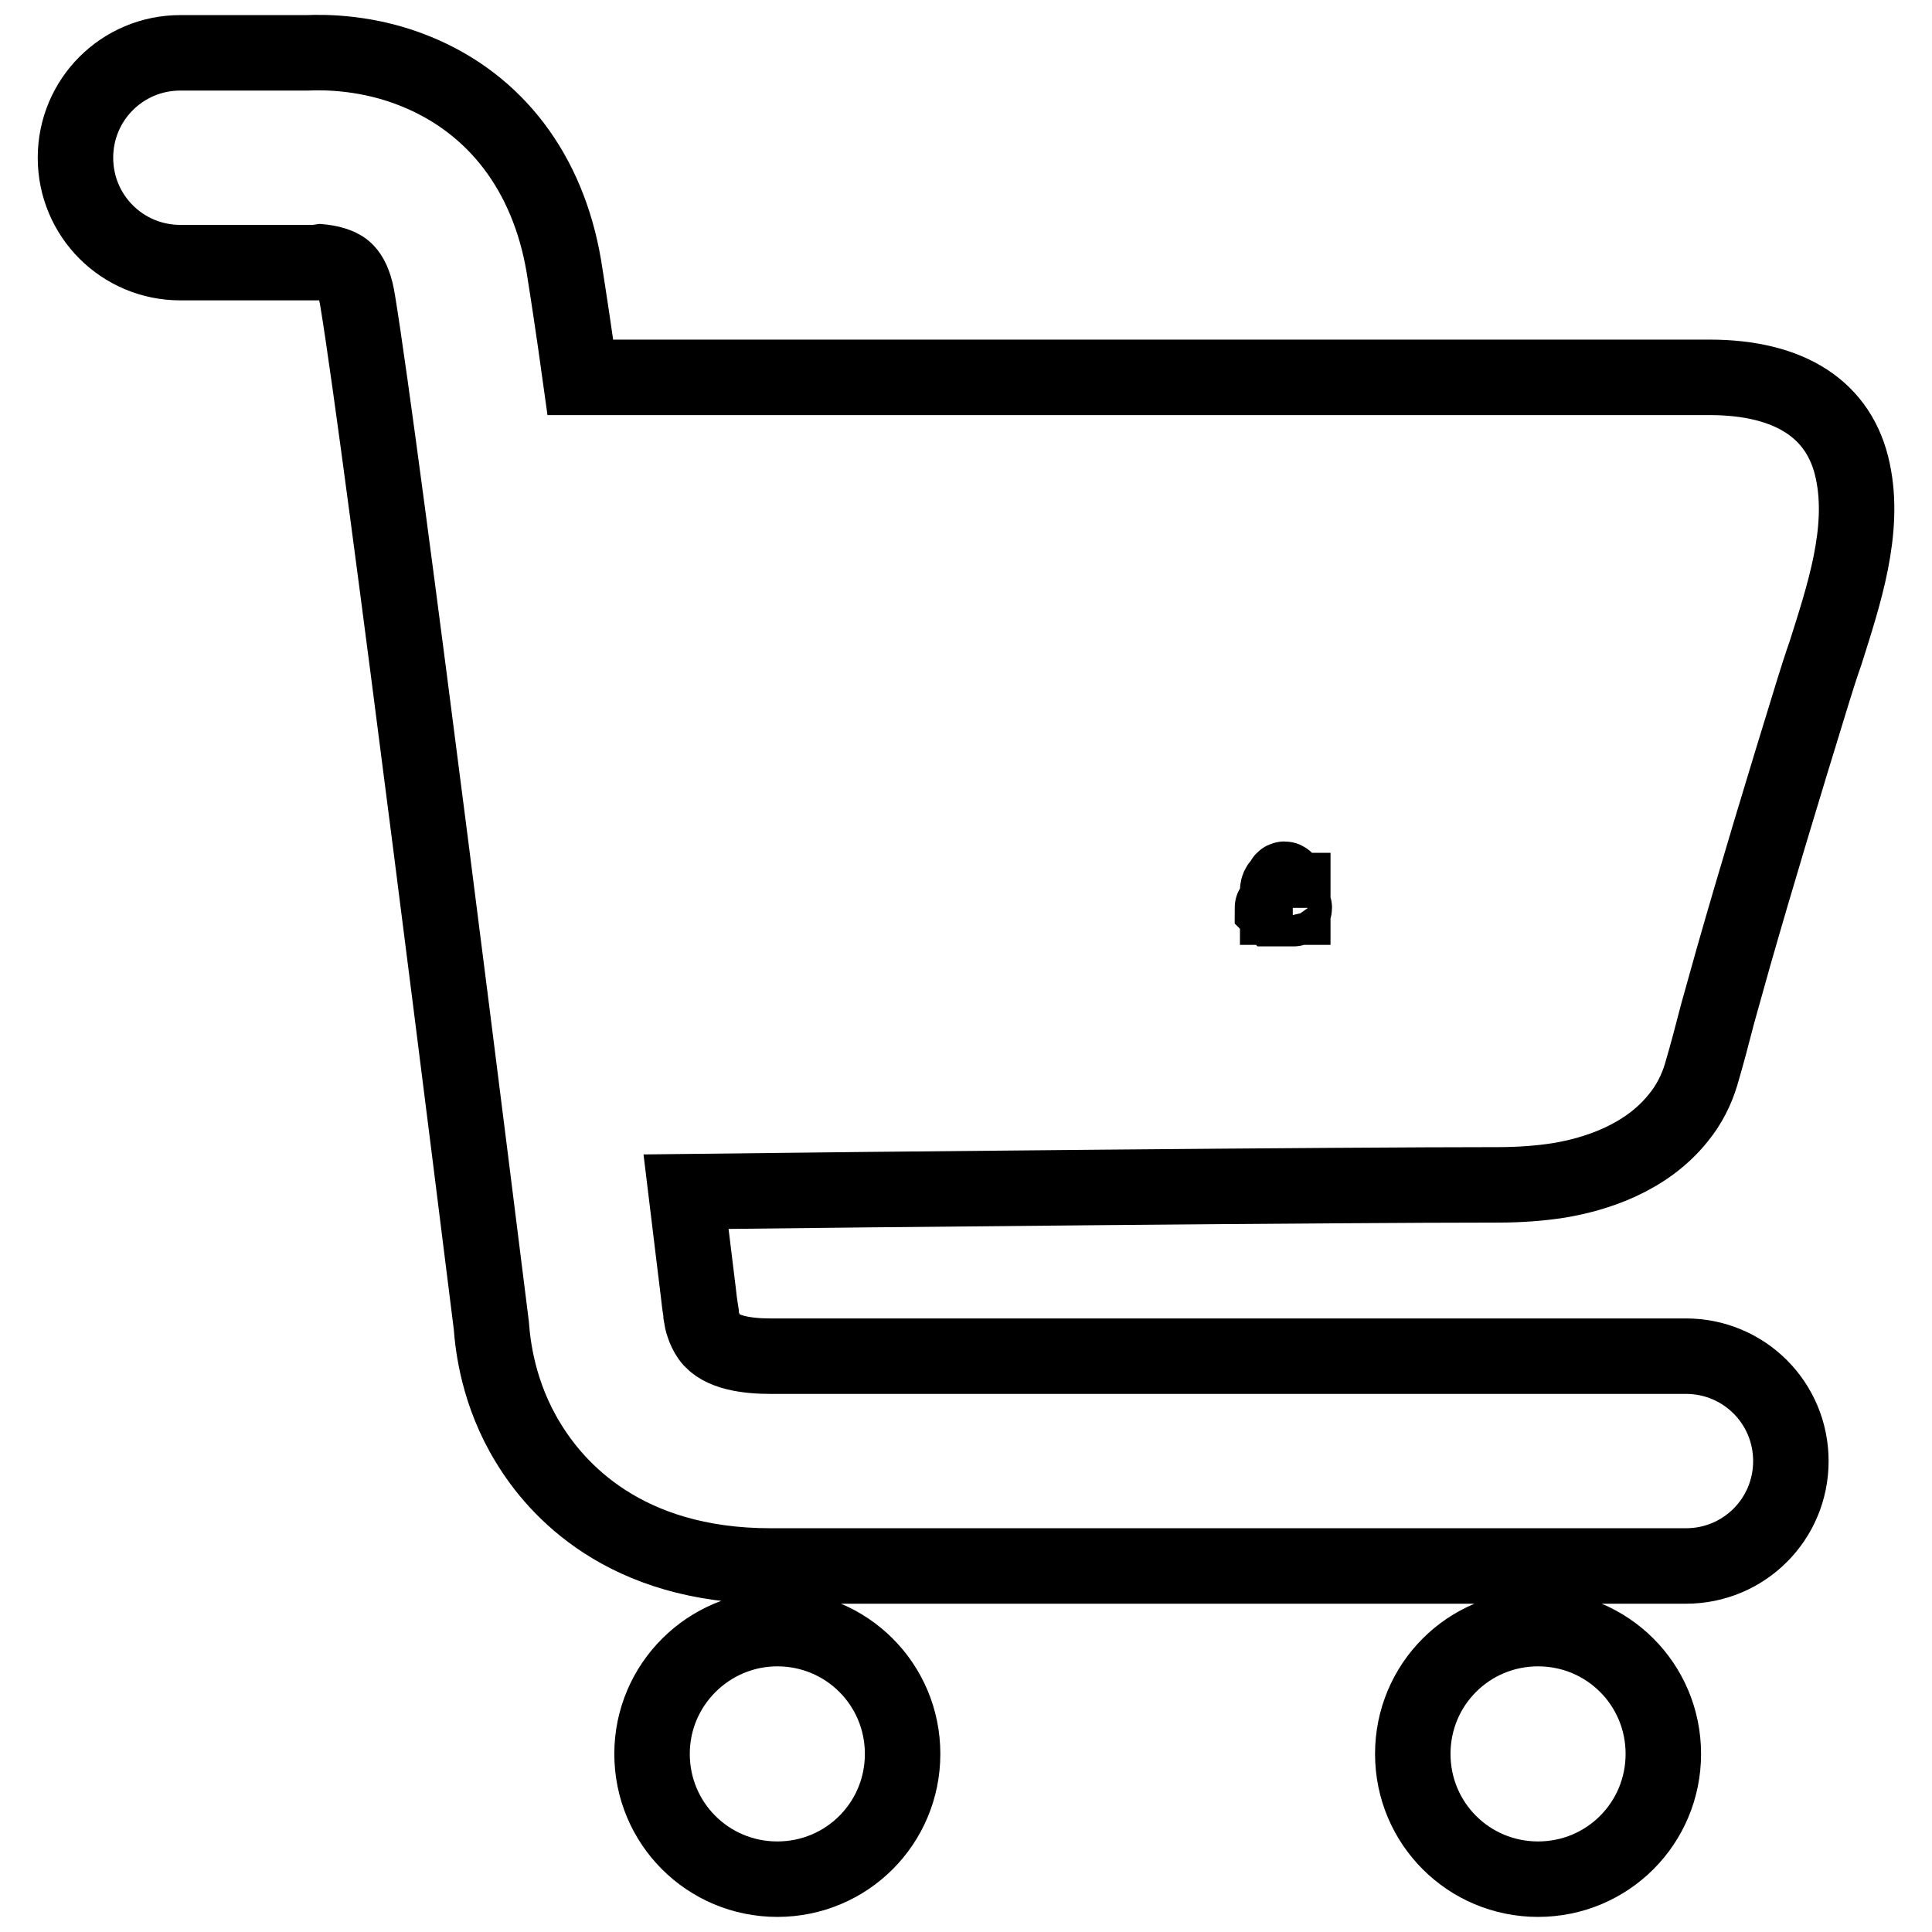 <?xml version="1.0" encoding="utf-8"?>
<!-- Svg Vector Icons : http://www.onlinewebfonts.com/icon -->
<!DOCTYPE svg PUBLIC "-//W3C//DTD SVG 1.1//EN" "http://www.w3.org/Graphics/SVG/1.1/DTD/svg11.dtd">
<svg version="1.1" xmlns="http://www.w3.org/2000/svg" xmlns:xlink="http://www.w3.org/1999/xlink" x="0px" y="0px" viewBox="0 0 256 256" enable-background="new 0 0 256 256" xml:space="preserve">
<g> <path stroke-width="10" fill-opacity="0" stroke="#000000"  d="M171.1,118c0-0.5-0.3-0.8-0.7-1v-0.3c0-0.1-0.1-0.2-0.2-0.2c-0.1,0-0.2,0.1-0.2,0.2v0.3 c-0.4,0.1-0.7,0.5-0.7,1v2.2h2V118z M171.4,120.2h-2.7c-0.1,0-0.1,0.1-0.1,0.1s0.1,0.1,0.1,0.1h2.7c0.1,0,0.1-0.1,0.1-0.1 S171.5,120.2,171.4,120.2z M245.5,62.4c-1.7-8.1-8.3-12.4-19-12.4H76.9c-0.9-6.5-1.7-11.7-2.2-14.8c-2.1-12.3-9-21.4-19.5-25.7 C48.9,6.9,43.1,6.9,40.7,7H23.9C16.2,7,10,13.2,10,20.9c0,7.7,6.2,13.9,13.9,13.9h17.9l0.7-0.1c0,0,1.2,0.1,2.2,0.5 c0.7,0.3,2.1,0.8,2.7,4.7C50.6,59.2,64,166.8,65.1,175.6c0.2,2.7,0.9,9.1,4.9,15.6c3.7,6.1,12.7,16.3,32.1,16.3h121.3 c7.7,0,13.9-6.2,13.9-13.9c0-7.7-6.2-13.9-13.9-13.9H102.1c-2.9,0-6.6-0.4-8.1-2.5c-0.7-1-1-2.2-1.1-2.9l0-0.3l-0.2-1.3 c-0.1-1-0.8-6.5-1.8-14.8c24.6-0.3,86.7-0.9,107.6-0.9c2.8,0,5.6-0.2,8.1-0.6c4.8-0.8,11.5-2.9,15.8-8.3c1.4-1.7,2.4-3.7,3-5.7 c0.8-2.7,1.5-5.4,2.2-8.1c0.7-2.5,1.4-5,2.1-7.5c3-10.5,6.5-22.1,10.6-35.4c0.5-1.6,1-3.2,1.6-4.9 C244.3,78.9,247.2,70.3,245.5,62.4z M86.4,232.4c0,9.2,7.4,16.6,16.6,16.6c9.2,0,16.6-7.4,16.6-16.6c0-9.2-7.4-16.6-16.6-16.6 C93.9,215.8,86.4,223.2,86.4,232.4z M187.2,232.4c0,9.2,7.4,16.6,16.6,16.6s16.6-7.4,16.6-16.6c0-9.2-7.4-16.6-16.6-16.6 S187.2,223.2,187.2,232.4L187.2,232.4z"/></g>
</svg>